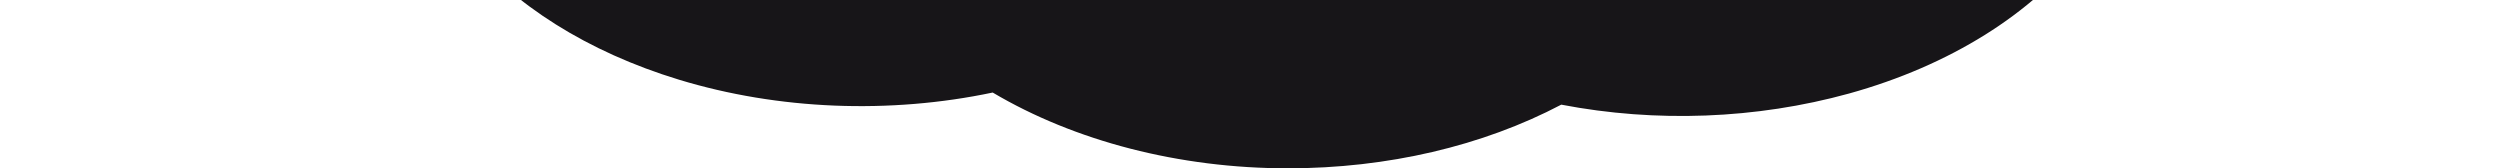 <svg width="1440" height="97" viewBox="0 0 1440 97" fill="none" xmlns="http://www.w3.org/2000/svg">
<g clip-path="url(#clip0_73_120)">
<path d="M0 -199C14.813 -188.19 31.422 -178.62 49.775 -170.58C61.02 -137.68 84.83 -107.93 119.472 -83.63C159.984 -55.25 211.661 -37.2 267.584 -31.58C295.613 2.82 338.52 29.88 391.062 45.89C448.436 63.35 512.557 65.79 571.794 53.3C619.04 81.28 679.235 96.95 741.8 96.95C799.173 96.95 853.992 84.09 899.295 60.28C953.86 70.76 1011.61 68.62 1065.01 53.88C1123.13 37.78 1170.85 7.8 1200.11 -30.31C1261.66 -33.96 1319.96 -52.7 1364.14 -83.63C1408.78 -114.93 1435.33 -155.74 1440.29 -198.99" fill="#171518"/>
</g>
<defs>
<clipPath id="clip0_73_120">
<rect width="1440" height="97" fill="white"/>
</clipPath>
</defs>
</svg>

